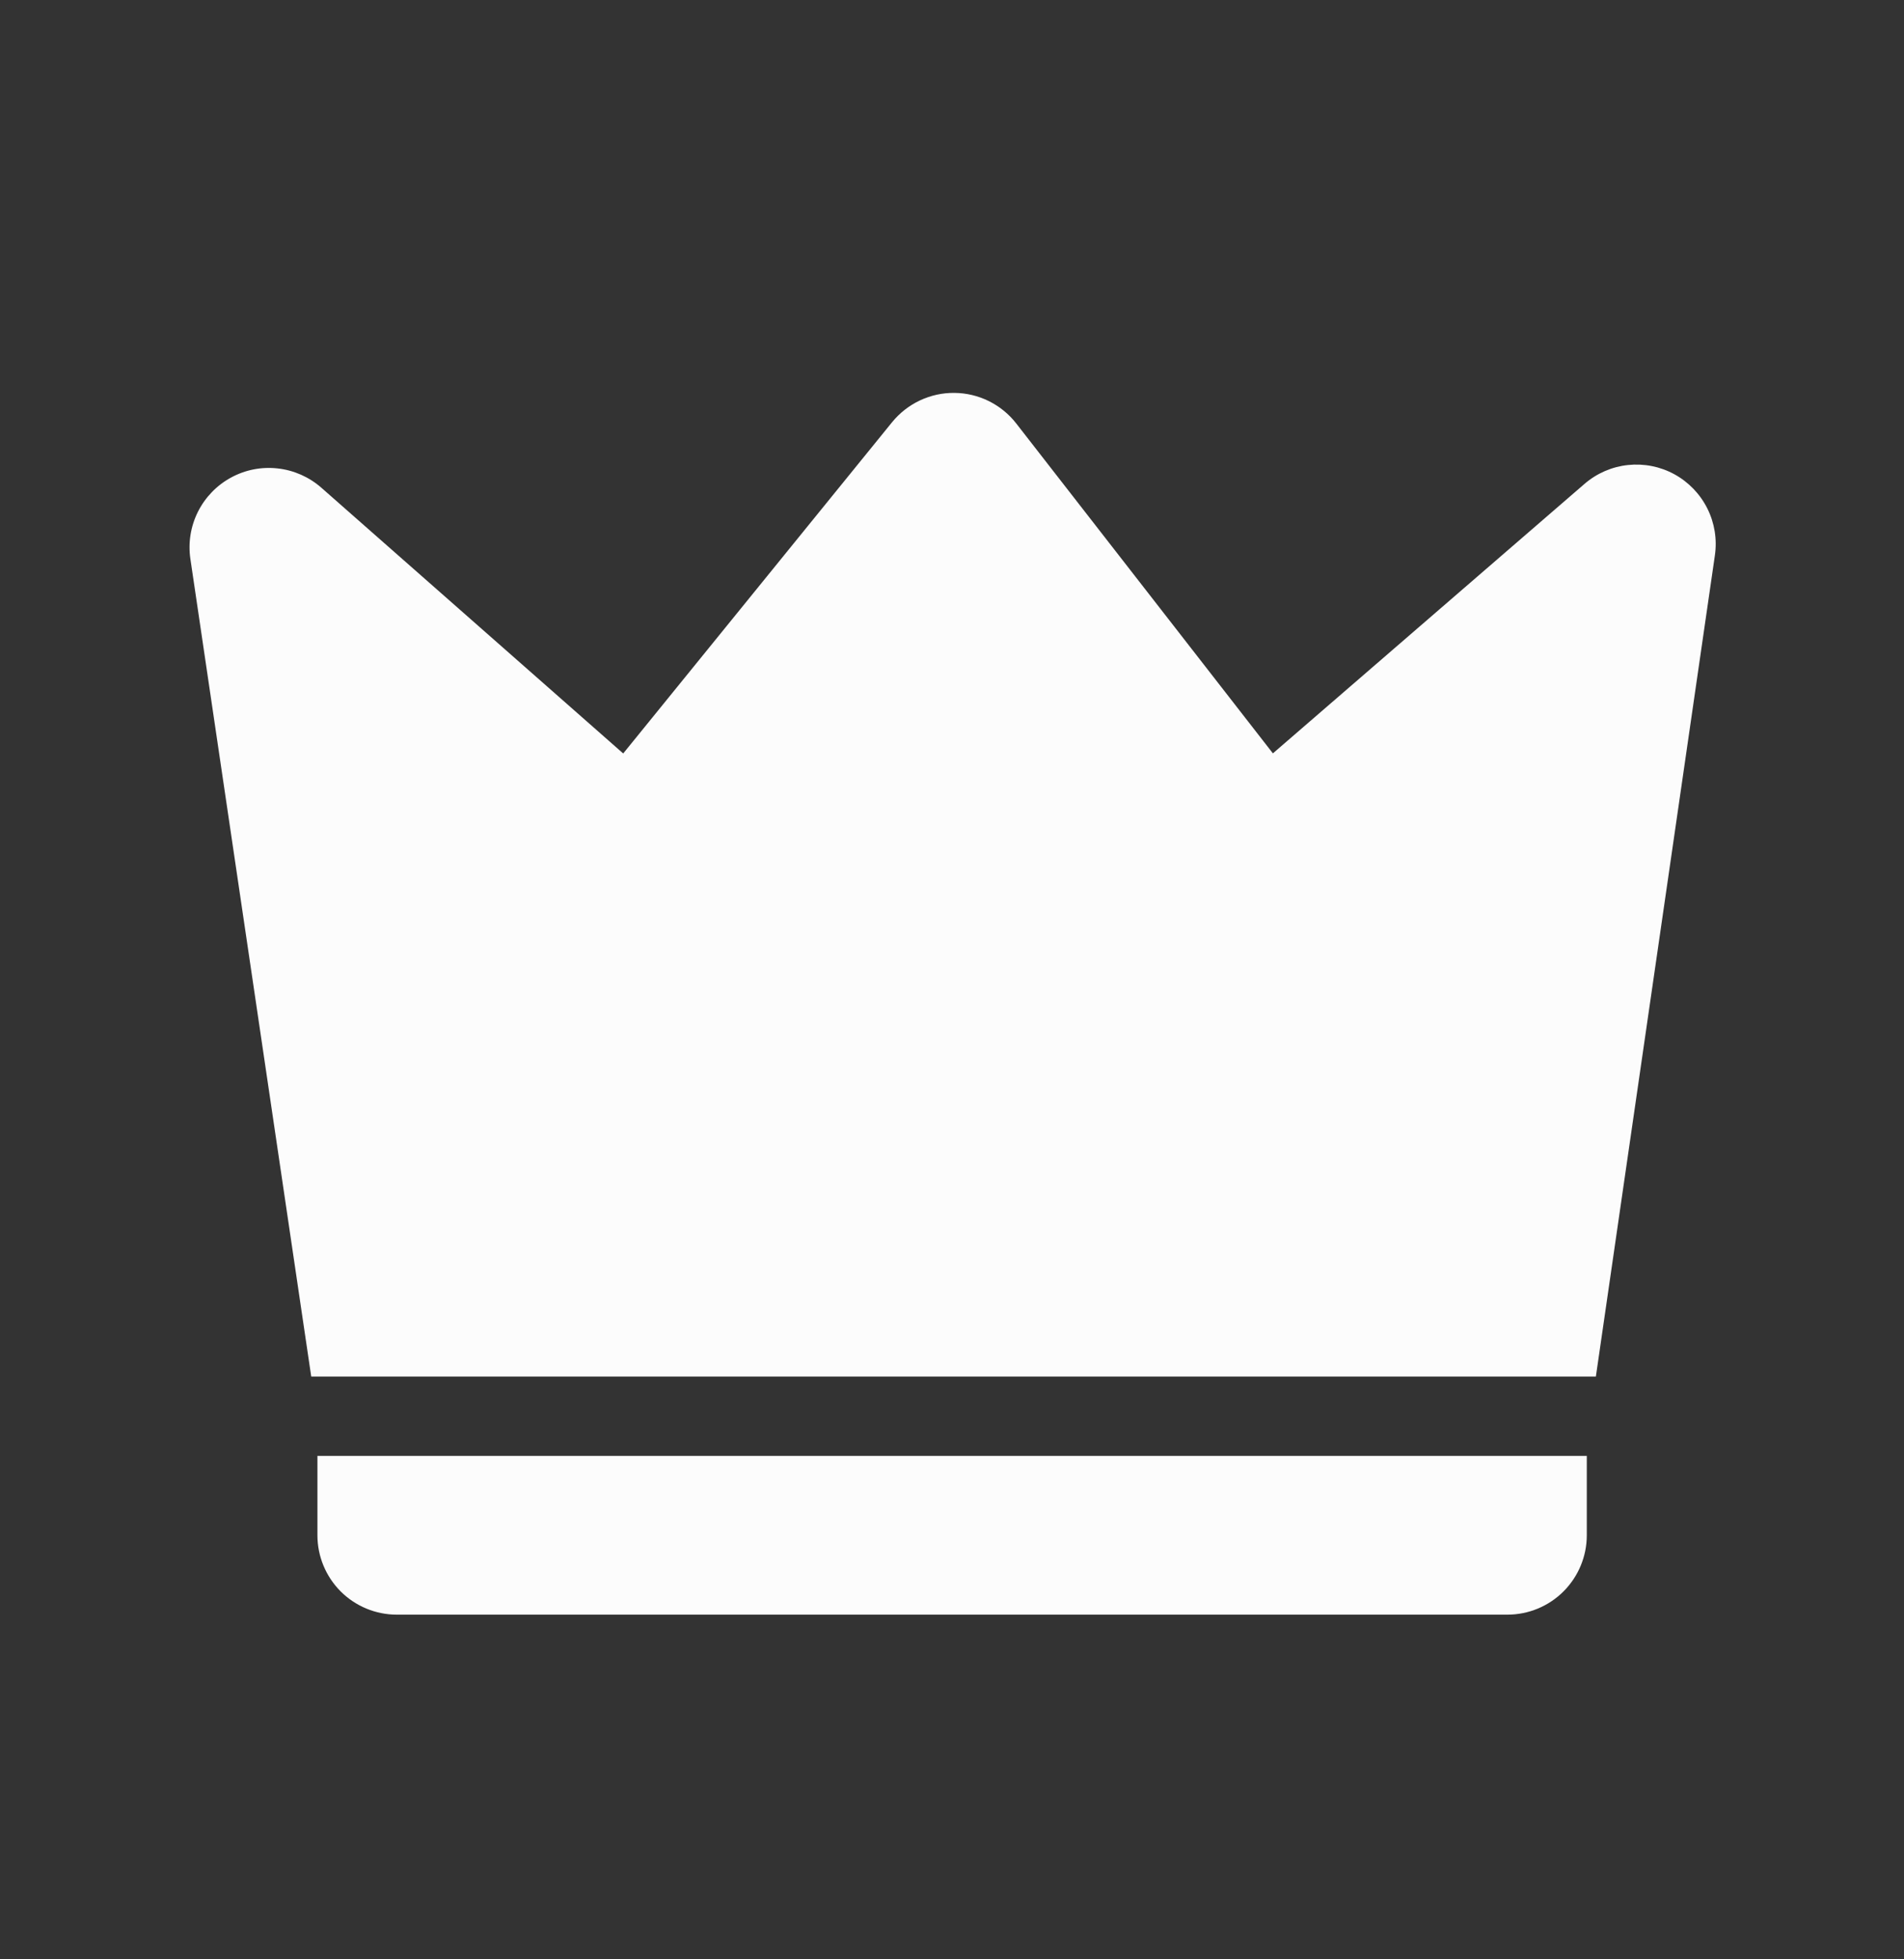<svg width="35" height="36" viewBox="0 0 35 36" fill="none" xmlns="http://www.w3.org/2000/svg">
<rect x="0" y="0" width="35" height="36" fill="#333333" stroke="none"/>
<path d="M5.907 8.961L11.456 13.844L16.399 7.757C16.538 7.587 16.713 7.45 16.911 7.357C17.11 7.264 17.327 7.216 17.546 7.219C17.766 7.221 17.982 7.273 18.178 7.37C18.375 7.468 18.547 7.608 18.682 7.782L23.399 13.842L29.128 8.89C29.353 8.696 29.631 8.575 29.927 8.544C30.222 8.513 30.52 8.572 30.781 8.715C31.041 8.858 31.252 9.077 31.385 9.343C31.518 9.608 31.566 9.908 31.524 10.202L29.336 25.292H5.721L3.5 10.271C3.456 9.975 3.504 9.673 3.637 9.406C3.771 9.138 3.983 8.918 4.246 8.775C4.508 8.632 4.808 8.573 5.105 8.607C5.403 8.64 5.682 8.764 5.907 8.961ZM5.835 26.75H29.169V28.209C29.169 28.595 29.015 28.966 28.741 29.24C28.468 29.513 28.097 29.667 27.71 29.667H7.293C6.907 29.667 6.536 29.513 6.262 29.24C5.989 28.966 5.835 28.595 5.835 28.209V26.75Z" fill="#FCFCFC"/>
</svg>
